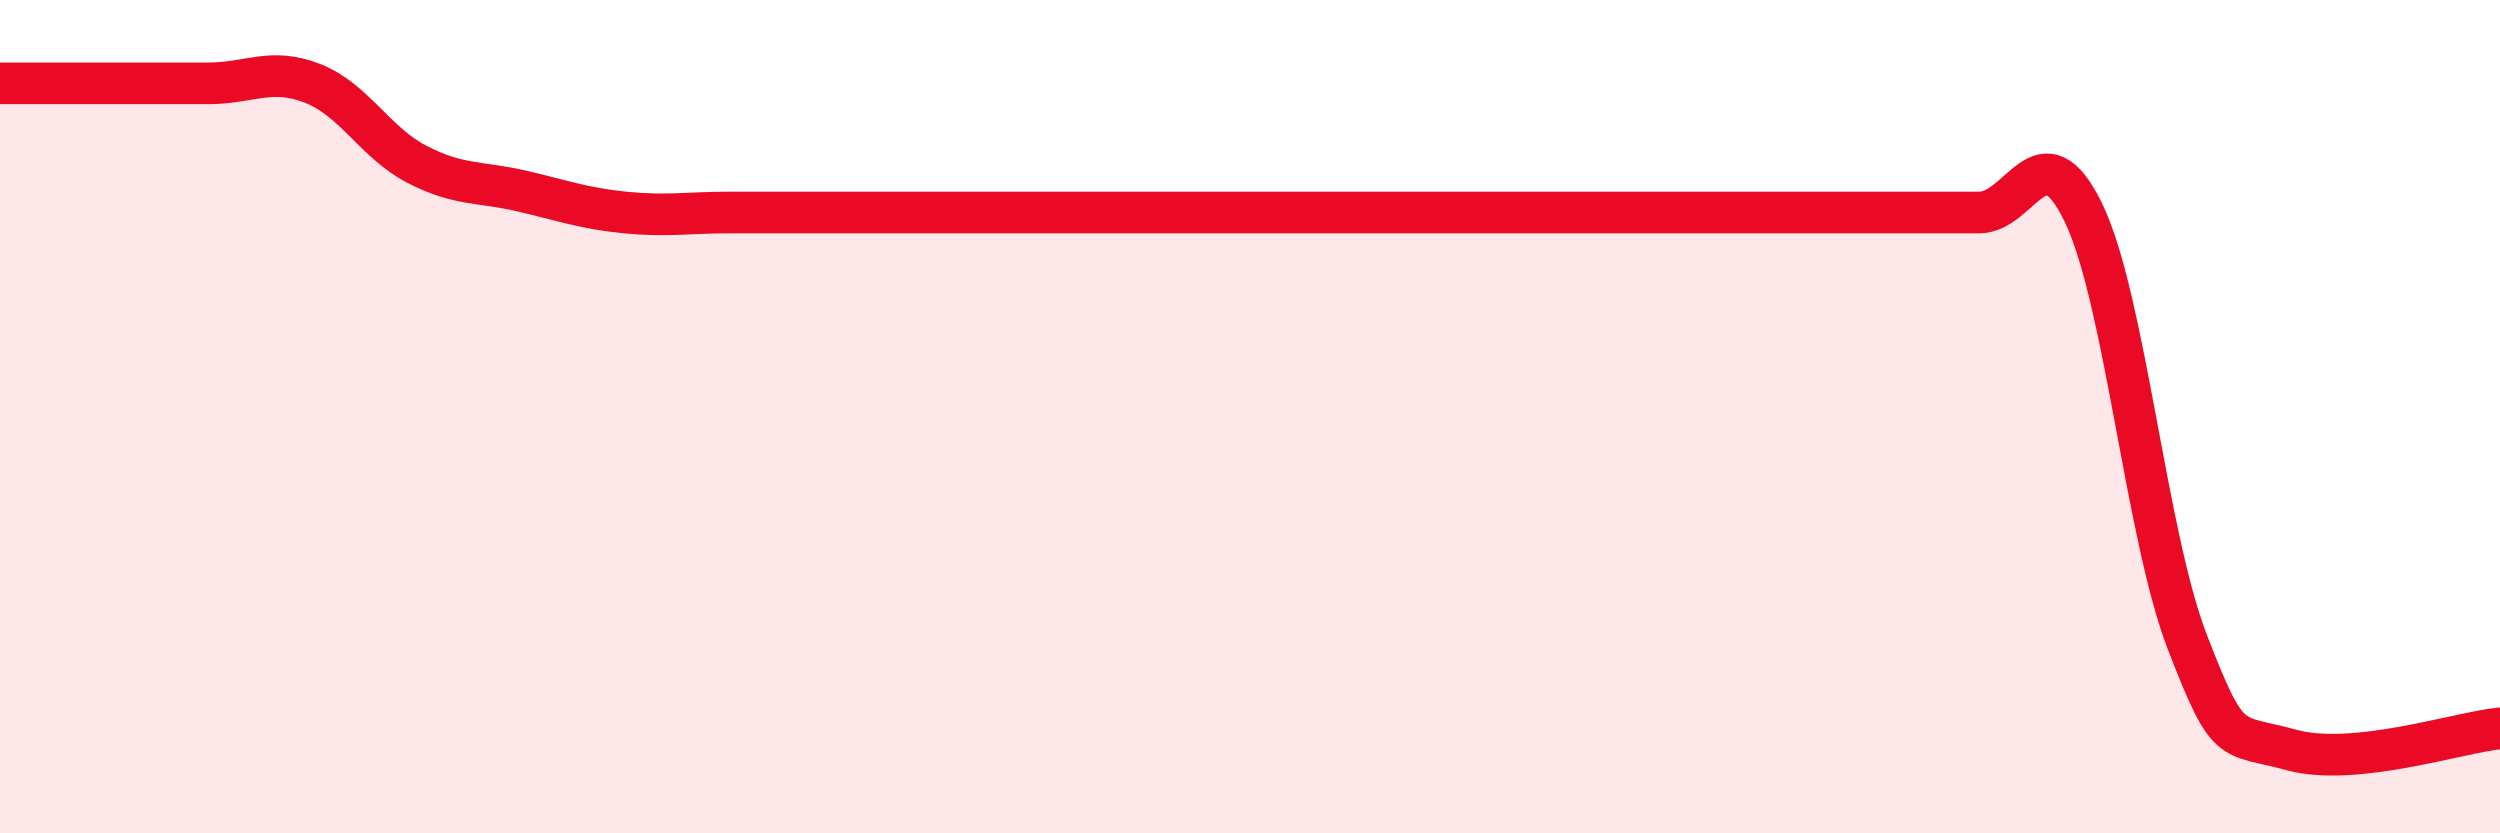 
    <svg width="60" height="20" viewBox="0 0 60 20" xmlns="http://www.w3.org/2000/svg">
      <path
        d="M 0,2 C 0.5,2 1.5,2 2.5,2 C 3.5,2 4,2 5,2 C 6,2 6.5,1.61 7.5,2 C 8.5,2.39 9,3.42 10,3.94 C 11,4.46 11.5,4.35 12.5,4.58 C 13.5,4.81 14,5 15,5.1 C 16,5.2 16.5,5.1 17.5,5.1 C 18.5,5.1 19,5.1 20,5.1 C 21,5.1 21.5,5.1 22.5,5.1 C 23.5,5.1 24,5.1 25,5.1 C 26,5.1 26.5,5.1 27.5,5.1 C 28.5,5.1 29,5.1 30,5.1 C 31,5.1 31.5,5.1 32.5,5.1 C 33.5,5.1 34,5.1 35,5.1 C 36,5.1 36.5,5.1 37.5,5.1 C 38.5,5.1 39,5.1 40,5.1 C 41,5.1 41.5,5.1 42.5,5.1 C 43.5,5.1 44,5.1 45,5.1 C 46,5.1 46.5,5.1 47.5,5.1 C 48.5,5.1 49,3.04 50,5.1 C 51,7.16 51.5,12.84 52.5,15.42 C 53.5,18 53.5,17.59 55,18 C 56.5,18.41 59,17.58 60,17.48L60 20L0 20Z"
        fill="#EB0A25"
        opacity="0.1"
        stroke-linecap="round"
        stroke-linejoin="round"
      />
      <path
        d="M 0,2 C 0.5,2 1.5,2 2.5,2 C 3.5,2 4,2 5,2 C 6,2 6.5,1.61 7.5,2 C 8.5,2.39 9,3.42 10,3.94 C 11,4.46 11.5,4.35 12.5,4.58 C 13.5,4.81 14,5 15,5.1 C 16,5.2 16.5,5.1 17.5,5.1 C 18.5,5.1 19,5.1 20,5.1 C 21,5.1 21.5,5.1 22.5,5.1 C 23.5,5.1 24,5.1 25,5.1 C 26,5.1 26.5,5.1 27.5,5.1 C 28.5,5.1 29,5.1 30,5.1 C 31,5.1 31.5,5.1 32.5,5.1 C 33.5,5.1 34,5.1 35,5.1 C 36,5.1 36.5,5.1 37.5,5.1 C 38.5,5.1 39,5.1 40,5.1 C 41,5.1 41.5,5.1 42.5,5.1 C 43.5,5.1 44,5.1 45,5.1 C 46,5.1 46.5,5.1 47.5,5.1 C 48.5,5.1 49,3.04 50,5.1 C 51,7.16 51.5,12.84 52.5,15.42 C 53.5,18 53.5,17.59 55,18 C 56.5,18.41 59,17.58 60,17.48"
        stroke="#EB0A25"
        stroke-width="1"
        fill="none"
        stroke-linecap="round"
        stroke-linejoin="round"
      />
    </svg>
  
